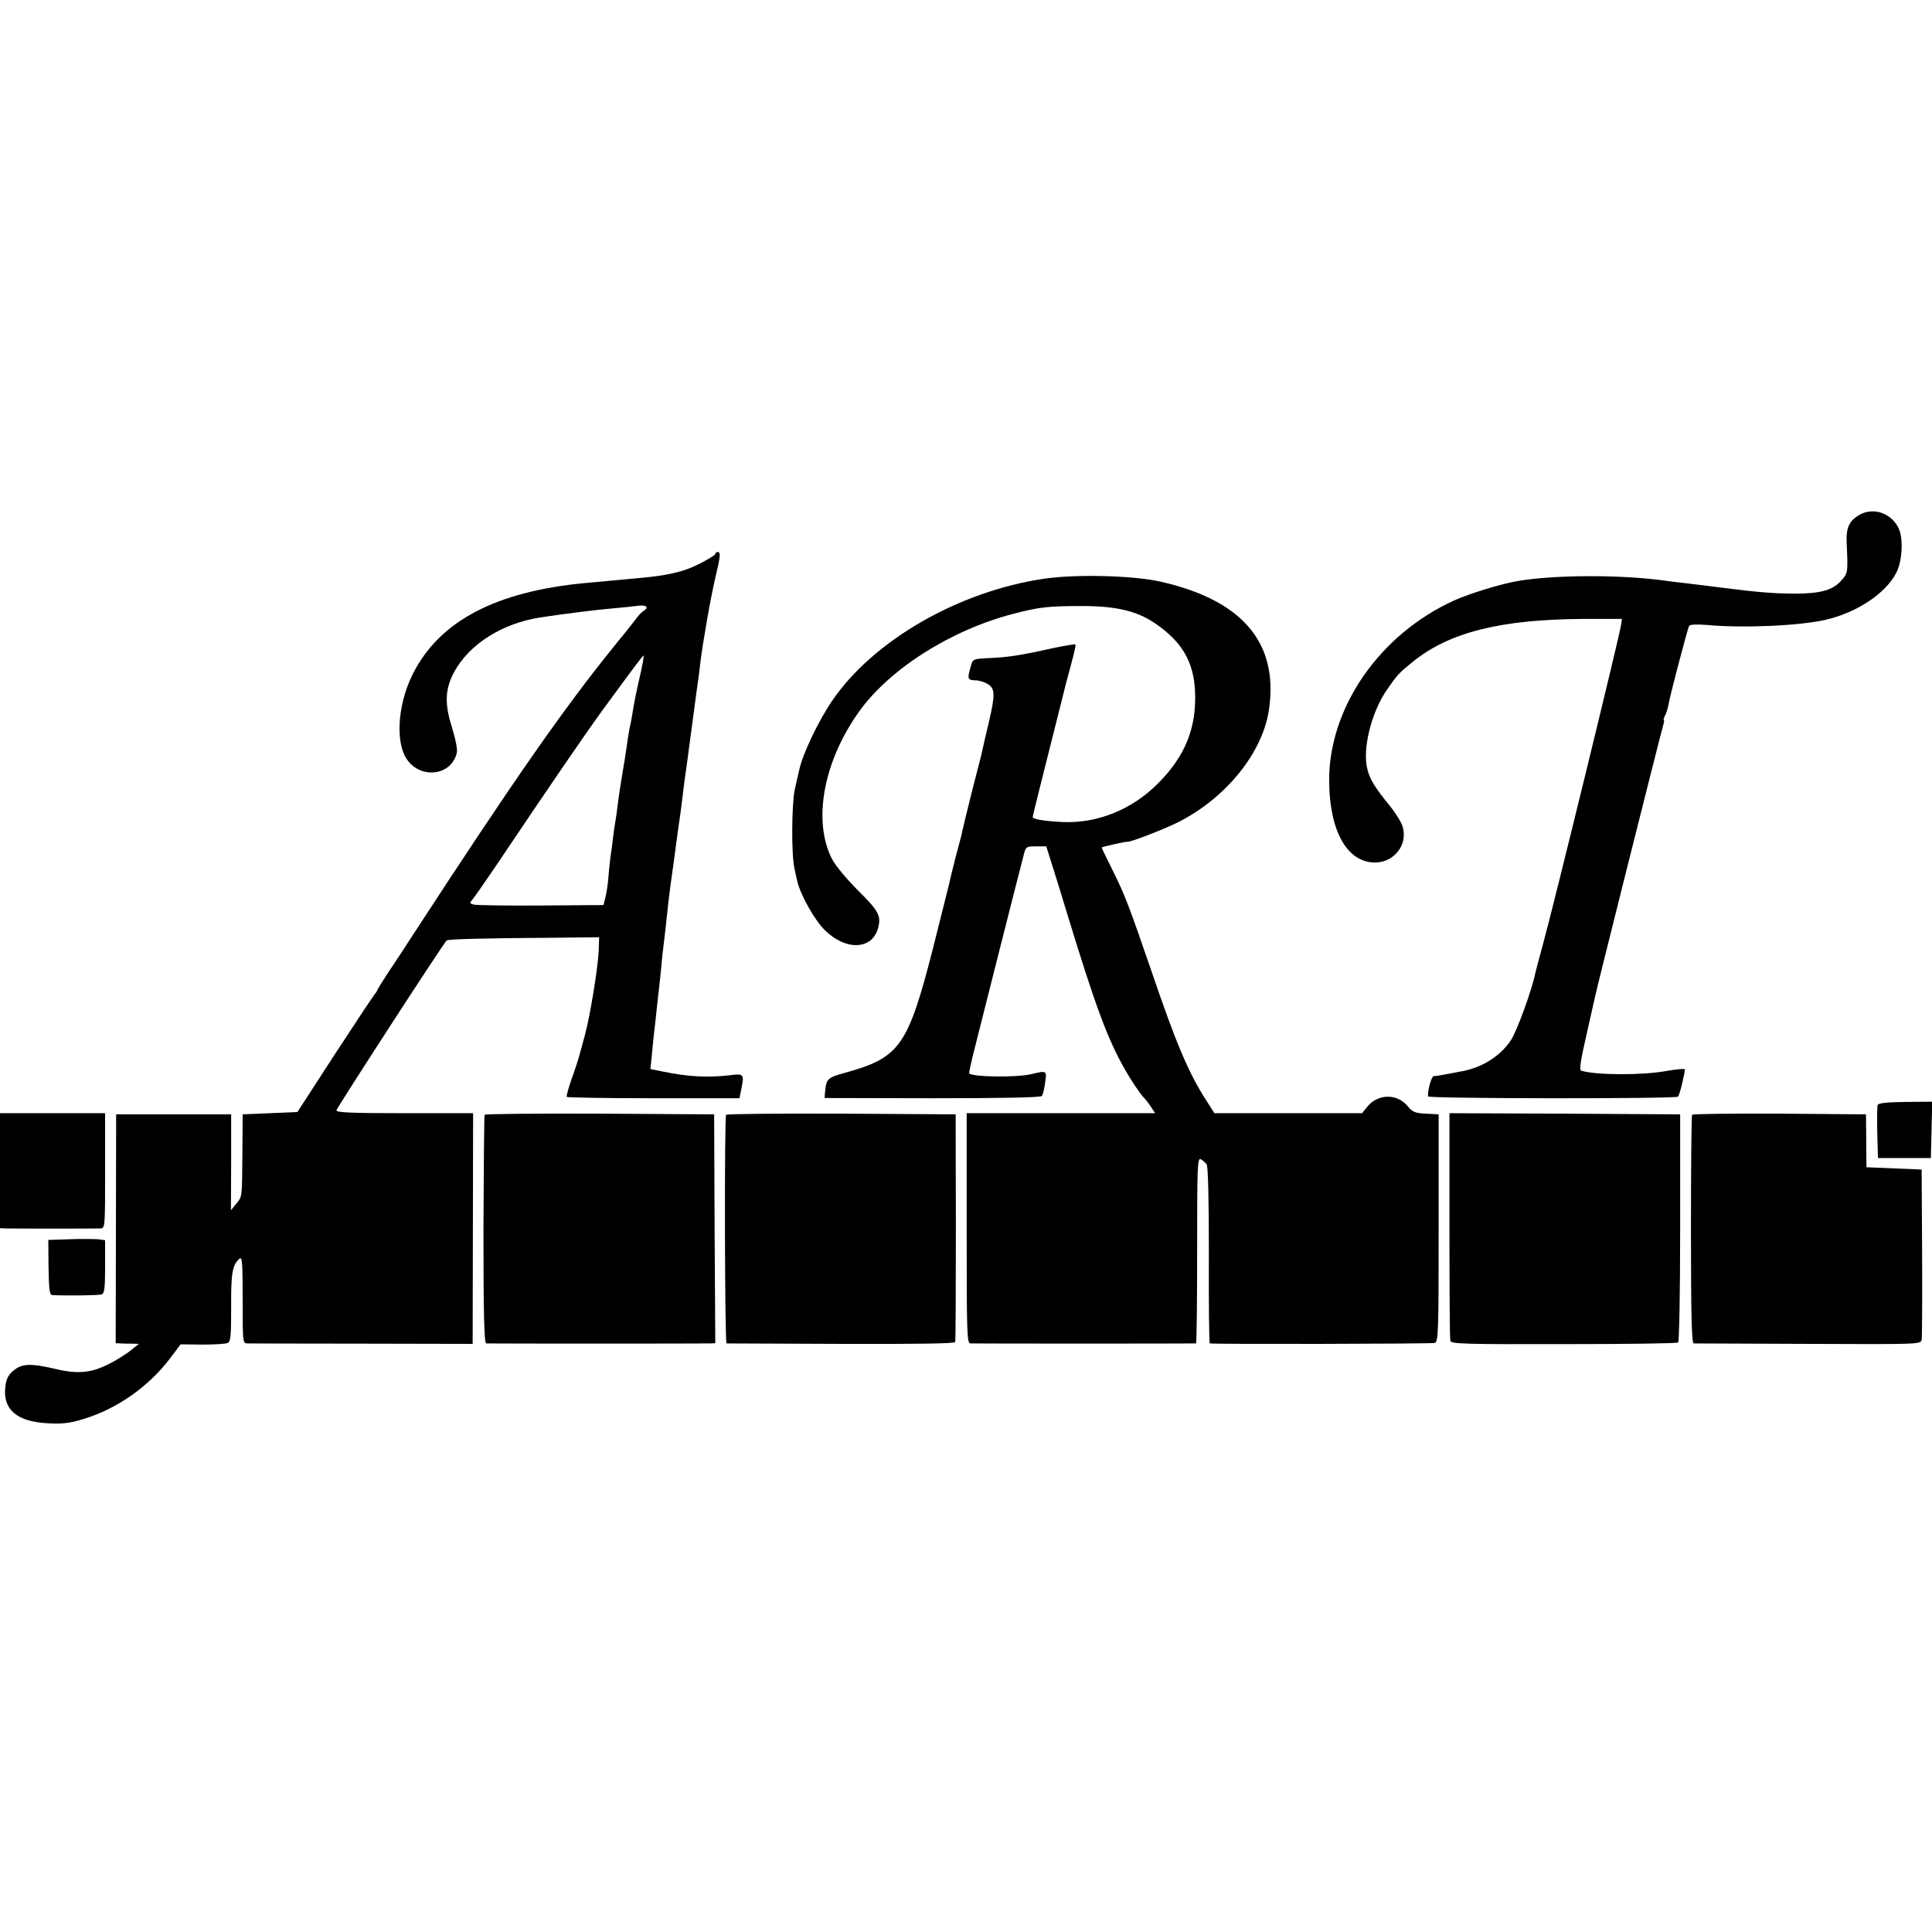 <?xml version="1.0" standalone="no"?>
<!DOCTYPE svg PUBLIC "-//W3C//DTD SVG 20010904//EN"
 "http://www.w3.org/TR/2001/REC-SVG-20010904/DTD/svg10.dtd">
<svg version="1.0" xmlns="http://www.w3.org/2000/svg"
 width="840pt" height="840pt" viewBox="0 0 840 840"
 preserveAspectRatio="xMidYMid meet">
<g transform="translate(0,840) scale(0.1,-0.1)"
fill="#000000" stroke="none">
<path d="M8082 6160 c-43 -26 -56 -56 -53 -120 6 -133 6 -132 -27 -168 -35
-38 -88 -52 -189 -53 -93 0 -164 5 -328 26 -35 5 -98 12 -170 21 -27 3 -63 7
-80 10 -191 26 -476 25 -635 -2 -72 -12 -209 -54 -276 -84 -326 -147 -549
-469 -545 -790 2 -215 79 -350 199 -350 83 0 143 76 121 154 -5 19 -29 58 -52
87 -70 86 -90 118 -102 165 -22 86 16 241 81 339 49 71 53 76 117 128 158 128
381 184 741 186 l168 0 -4 -27 c-10 -61 -293 -1219 -339 -1386 -17 -61 -32
-119 -34 -128 -15 -74 -80 -252 -106 -291 -44 -66 -119 -115 -204 -133 -61
-12 -120 -23 -132 -23 -9 -1 -27 -63 -24 -88 1 -10 1081 -11 1087 -1 9 14 32
113 29 119 -2 3 -37 0 -77 -7 -109 -20 -309 -19 -374 1 -8 2 -1 49 22 148 18
80 35 156 38 169 5 29 282 1131 295 1176 5 17 8 32 5 32 -3 0 0 8 5 18 5 9 12
31 15 47 8 47 84 333 90 344 4 6 34 7 74 4 161 -15 403 -4 519 22 137 32 261
114 308 205 26 51 31 148 10 193 -32 67 -112 94 -173 57z"/>
<path d="M3110 5991 c0 -4 -33 -24 -72 -44 -71 -35 -137 -50 -278 -62 -30 -3
-79 -7 -107 -10 -29 -3 -79 -7 -110 -10 -388 -37 -631 -165 -747 -393 -61
-120 -77 -272 -37 -356 51 -104 200 -98 227 10 4 15 -5 59 -21 112 -33 104
-30 167 10 241 66 120 205 209 371 236 99 15 237 33 320 40 28 2 72 7 98 10
45 7 62 -4 33 -22 -7 -4 -22 -20 -32 -34 -11 -15 -54 -69 -96 -120 -220 -272
-438 -585 -864 -1239 -37 -58 -90 -138 -117 -178 -26 -40 -48 -75 -48 -78 0
-2 -5 -10 -11 -17 -6 -7 -84 -124 -174 -262 l-162 -250 -119 -5 -119 -5 -1
-160 c-2 -207 0 -195 -27 -229 l-23 -28 1 208 0 209 -250 0 -250 0 -1 -497 -1
-498 21 -1 c12 -1 34 -1 50 -1 l30 -1 -35 -28 c-19 -15 -62 -43 -97 -60 -74
-38 -134 -44 -226 -22 -111 26 -150 25 -186 -5 -25 -21 -33 -37 -37 -73 -11
-97 50 -150 183 -157 66 -4 97 0 156 18 149 45 287 143 382 270 l41 55 95 -1
c52 0 102 3 110 7 13 6 15 32 15 156 -1 148 5 184 37 211 11 9 13 -22 13 -179
0 -183 0 -189 20 -190 11 0 236 -1 500 -1 l480 -1 1 501 1 502 -300 0 c-235 0
-298 3 -294 13 8 21 469 732 479 738 9 6 161 10 478 12 l185 2 -2 -60 c-3 -71
-38 -287 -60 -365 -8 -30 -18 -68 -23 -85 -4 -16 -19 -63 -34 -104 -14 -40
-24 -76 -22 -80 2 -3 172 -6 377 -6 l374 0 6 30 c16 76 15 78 -48 70 -94 -11
-180 -7 -291 16 l-54 11 7 71 c4 40 8 83 10 97 2 14 6 54 10 90 4 36 8 76 10
90 2 14 6 57 10 95 3 39 8 81 10 95 2 14 6 52 10 85 7 70 15 140 20 175 10 68
25 180 30 220 3 25 8 56 10 70 2 14 7 48 10 75 3 28 12 100 21 160 16 119 17
127 34 255 6 47 13 96 15 110 2 14 7 50 10 80 11 88 44 278 65 368 23 95 24
112 10 112 -5 0 -10 -4 -10 -9z m-315 -471 c-3 -16 -12 -58 -20 -92 -8 -35
-17 -79 -20 -98 -3 -19 -8 -46 -10 -60 -11 -52 -15 -75 -20 -115 -3 -22 -12
-78 -20 -125 -8 -47 -17 -107 -20 -135 -3 -27 -8 -59 -10 -70 -2 -11 -7 -42
-10 -70 -3 -27 -8 -65 -11 -83 -2 -19 -7 -60 -9 -91 -3 -32 -9 -71 -14 -87
l-7 -29 -272 -2 c-149 -1 -281 1 -292 4 -18 5 -19 7 -6 22 8 9 54 75 102 146
235 350 386 570 462 675 145 198 177 240 180 240 1 0 0 -13 -3 -30z"/>
<path d="M4541 5884 c-372 -54 -745 -269 -923 -531 -60 -88 -127 -228 -143
-300 -2 -10 -11 -47 -19 -83 -14 -65 -16 -280 -2 -345 3 -16 9 -41 12 -55 13
-59 76 -171 120 -214 92 -91 207 -86 232 10 14 52 2 74 -88 163 -50 50 -99
109 -113 137 -84 166 -37 423 118 640 133 186 400 355 670 425 114 30 154 34
300 34 147 0 236 -21 314 -73 120 -81 172 -169 177 -302 6 -155 -43 -278 -161
-396 -113 -114 -264 -175 -416 -168 -78 4 -129 12 -129 22 0 4 32 133 71 287
39 154 72 287 74 295 2 8 13 48 24 89 11 41 19 76 17 79 -3 2 -47 -5 -98 -16
-144 -32 -194 -40 -291 -44 -56 -3 -58 -4 -67 -38 -15 -52 -13 -57 21 -58 17
0 41 -8 55 -17 30 -19 31 -46 5 -158 -11 -45 -22 -94 -25 -107 -7 -33 -9 -43
-51 -205 -19 -77 -37 -149 -39 -160 -2 -11 -9 -40 -16 -65 -7 -25 -14 -52 -16
-60 -2 -8 -8 -35 -15 -60 -6 -25 -12 -52 -14 -60 -2 -8 -33 -132 -69 -275
-108 -422 -144 -473 -377 -538 -83 -23 -86 -26 -92 -87 l-2 -24 468 -1 c302 0
471 3 477 10 4 5 11 31 14 58 8 53 8 53 -64 36 -61 -14 -251 -12 -266 4 -2 1
8 47 22 102 14 55 27 107 29 115 3 13 158 626 186 733 9 36 11 37 54 37 l44 0
29 -92 c16 -51 44 -140 61 -198 126 -412 176 -546 252 -680 26 -46 67 -107 81
-121 8 -8 22 -26 32 -41 l18 -28 -409 0 -410 0 0 -500 c0 -454 1 -500 16 -501
20 -1 974 -1 981 0 3 1 5 183 5 405 0 366 1 403 16 396 8 -5 20 -15 25 -22 7
-8 10 -159 10 -395 -1 -211 1 -383 4 -384 27 -4 965 -2 978 2 16 6 17 45 17
500 l0 494 -55 3 c-47 2 -59 7 -80 33 -47 56 -131 54 -177 -5 l-21 -26 -321 0
-321 0 -35 55 c-77 119 -132 249 -238 561 -98 285 -115 330 -168 437 -27 54
-49 100 -49 102 0 3 107 27 112 25 10 -3 158 54 218 84 212 106 373 307 398
496 40 287 -118 471 -472 551 -117 27 -369 33 -505 13z"/>
<path d="M8164 3596 c-3 -7 -3 -61 -2 -122 l3 -109 115 0 115 0 3 122 3 123
-116 -1 c-80 -1 -118 -5 -121 -13z"/>
<path d="M0 3310 l0 -250 23 -1 c41 -1 392 -1 413 0 21 1 21 4 21 251 l0 250
-229 0 -228 0 0 -250z"/>
<path d="M2107 3553 c-2 -5 -4 -230 -5 -500 0 -361 3 -493 12 -494 15 -1 944
-1 973 0 l23 1 -3 498 -2 497 -497 3 c-273 1 -499 -1 -501 -5z"/>
<path d="M3157 3553 c-8 -12 -6 -993 2 -994 3 0 228 -1 498 -2 321 -1 494 1
496 8 2 6 3 231 3 500 l-1 490 -497 3 c-273 1 -499 -1 -501 -5z"/>
<path d="M6302 3073 c0 -269 1 -495 4 -503 3 -13 66 -15 492 -14 269 0 493 3
498 7 5 3 9 213 9 499 l0 493 -501 3 -502 2 0 -487z"/>
<path d="M7357 3553 c-3 -5 -5 -230 -5 -500 0 -363 3 -493 12 -494 6 0 231 -1
499 -2 481 -2 488 -2 492 18 2 11 3 182 2 380 l-2 360 -120 5 -120 5 -1 115
-1 115 -376 3 c-207 1 -378 -1 -380 -5z"/>
<path d="M302 3012 l-92 -3 1 -119 c2 -102 4 -120 18 -121 68 -3 200 -1 213 3
12 5 15 27 15 121 l0 115 -31 4 c-17 1 -73 2 -124 0z"/>
</g>
</svg>
